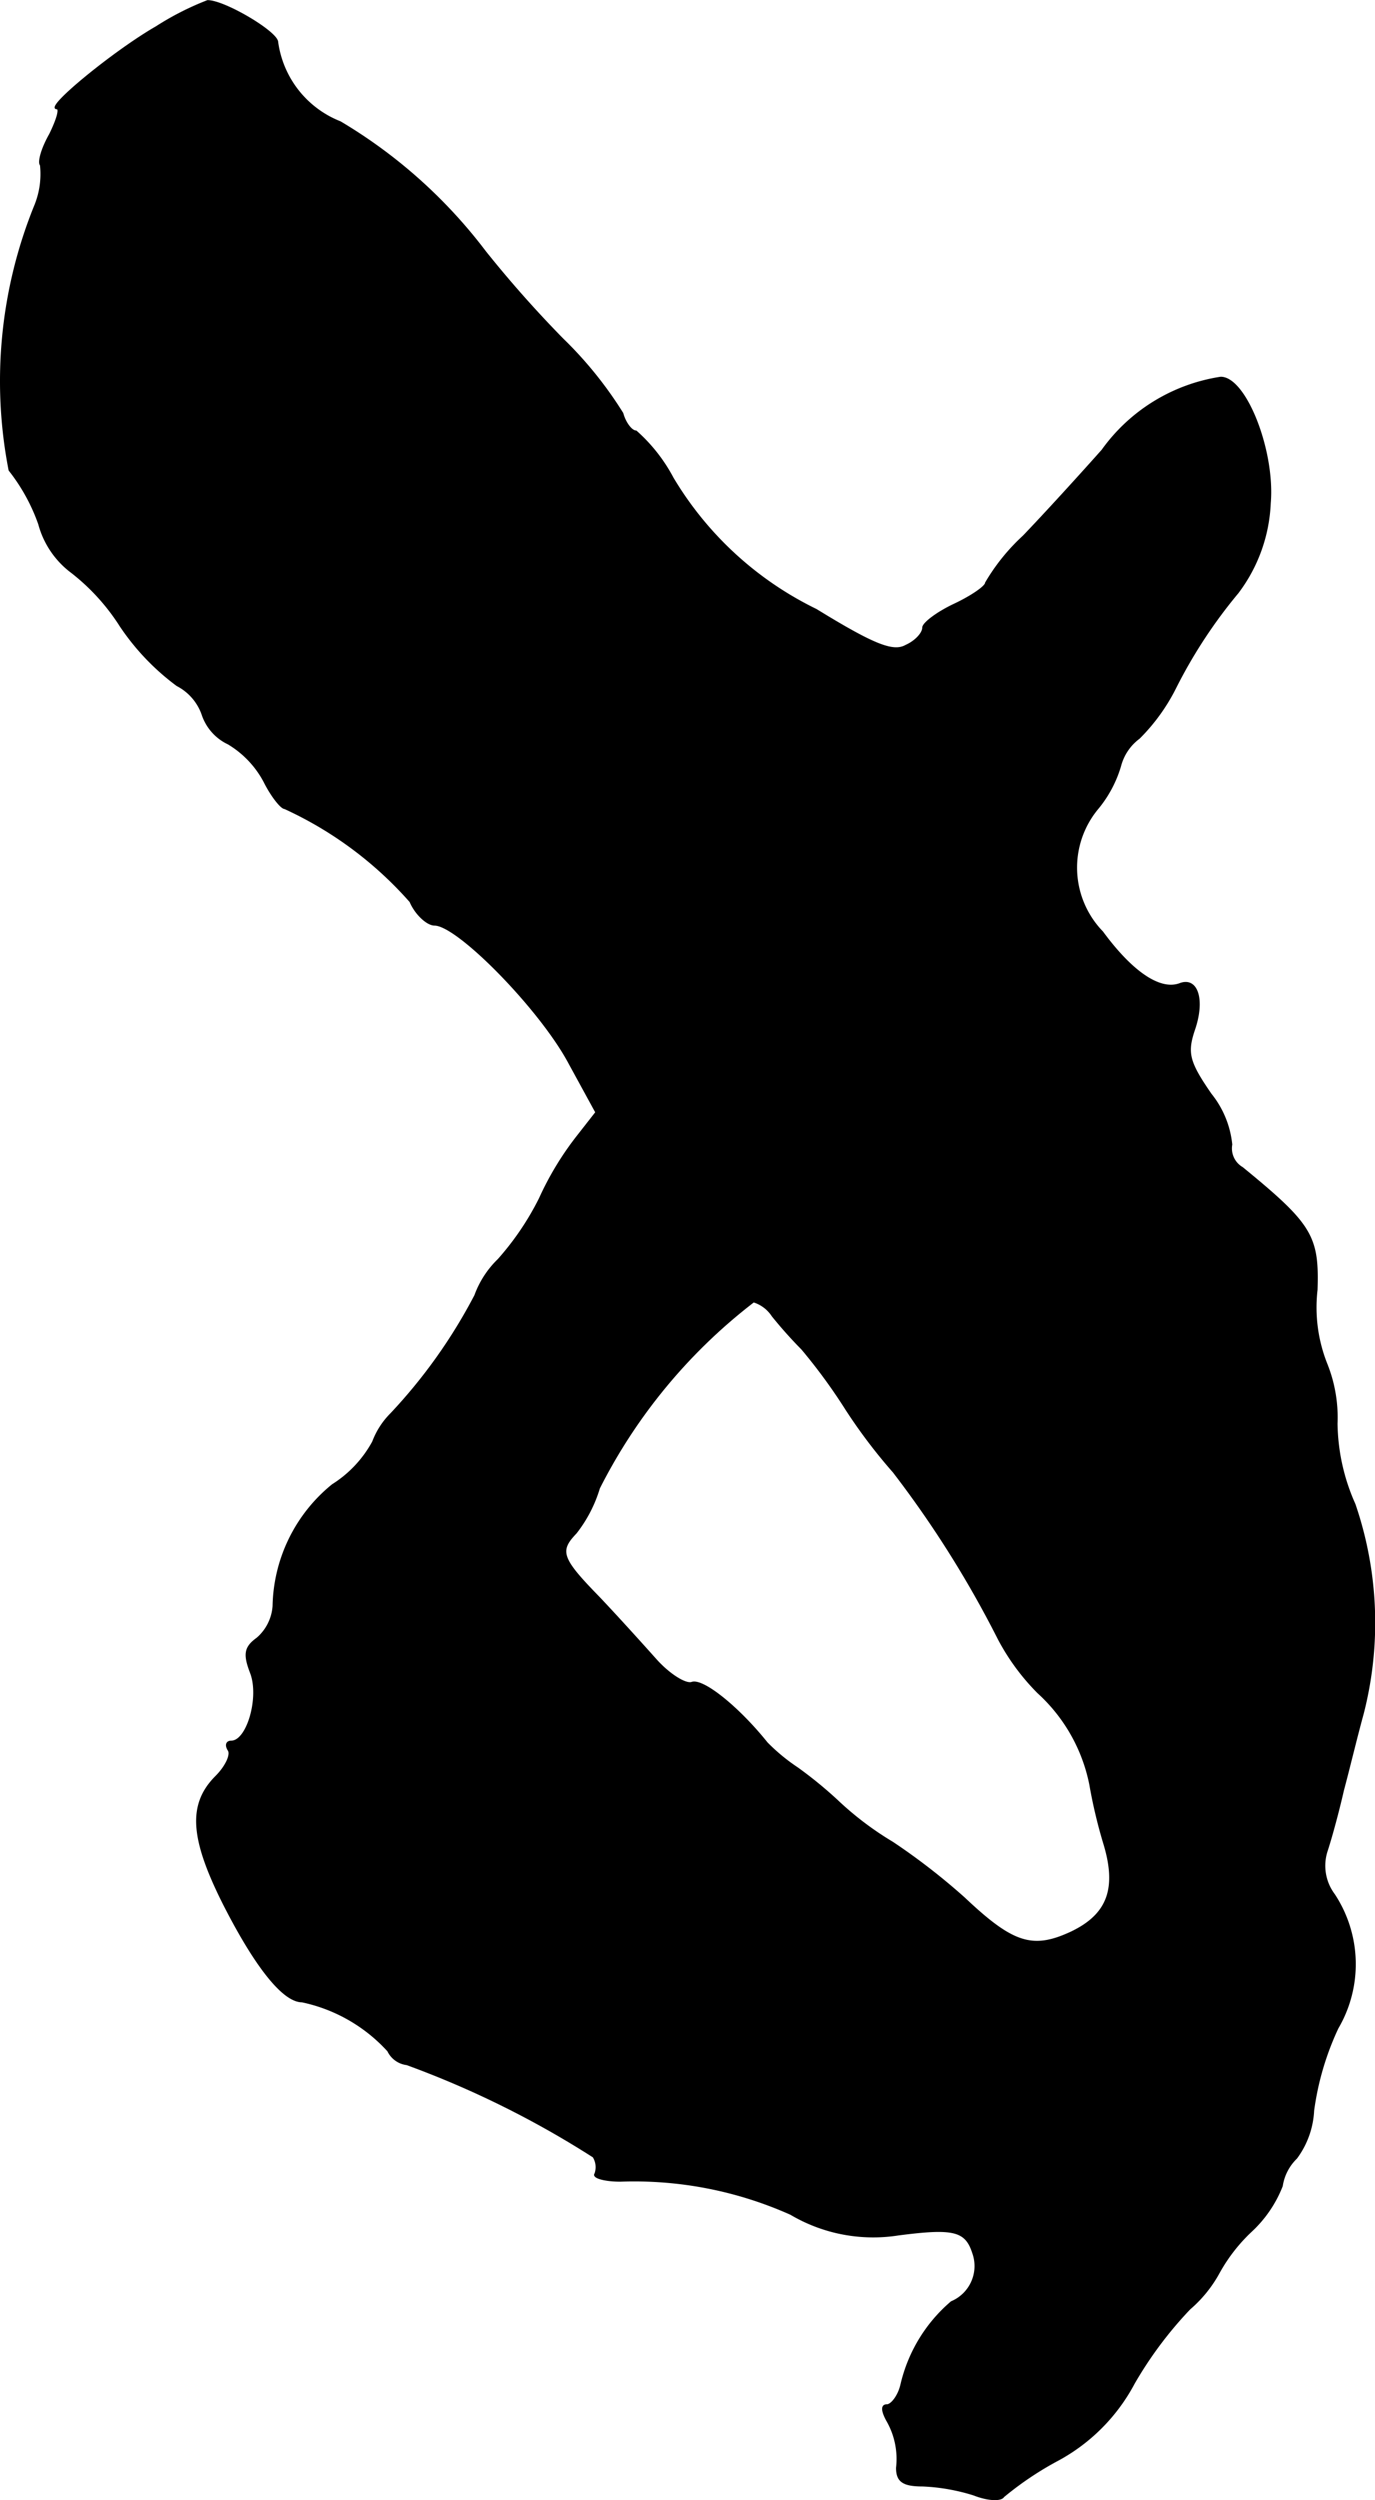 <?xml version="1.0" encoding="UTF-8"?>
<svg xmlns="http://www.w3.org/2000/svg"
     version="1.1"
     width="3.276mm"
     height="5.955mm"
     viewBox="0 0 9.287 16.88">
   <defs>
      <style type="text/css"><![CDATA[
      .a {
        stroke: #000;
        stroke-linecap: round;
        stroke-linejoin: round;
        stroke-width: 0.01px;
      }
    ]]></style>
   </defs>
   <path class="a"
         d="M1.056.181C.772.344.299.732.384.732c.024,0,0,.079-.048.176-.055.097-.079.188-.061.206a.564.564,0,0,1-.036.267,3.15,3.15,0,0,0-.176,1.793,1.266,1.266,0,0,1,.2.363.602.602,0,0,0,.206.315,1.434,1.434,0,0,1,.345.375,1.62,1.62,0,0,0,.382.4.352.352,0,0,1,.17.194.335.335,0,0,0,.176.2.657.657,0,0,1,.242.254c.048.097.115.182.139.182a2.54,2.54,0,0,1,.848.63c.036.085.115.157.164.157.157,0,.715.569.909.933l.182.333-.133.17a2.062,2.062,0,0,0-.248.412,1.887,1.887,0,0,1-.279.412.643.643,0,0,0-.157.242,3.584,3.584,0,0,1-.569.8.53.53,0,0,0-.121.188.788.788,0,0,1-.273.291,1.079,1.079,0,0,0-.4.818.317.317,0,0,1-.109.218c-.085.061-.091.109-.042.236.061.164-.024.46-.133.46-.03,0-.042.024-.018.061.018.03-.018.109-.085.176-.188.188-.17.418.048.854.218.43.406.666.533.666a1.09,1.09,0,0,1,.581.333.162.162,0,0,0,.127.091,6.423,6.423,0,0,1,1.26.624.133.133,0,0,1,.012.115c-.018.024.061.048.17.048a2.588,2.588,0,0,1,1.151.224,1.095,1.095,0,0,0,.727.139c.369-.048.454-.03.503.121a.263.263,0,0,1-.145.333,1.043,1.043,0,0,0-.339.557c-.018.079-.067.139-.097.139-.036,0-.036.036,0,.103a.518.518,0,0,1,.067.321c0,.091.042.121.176.121a1.333,1.333,0,0,1,.345.061c.091.036.182.042.2.012A2.2,2.2,0,0,1,7.15,16.607a1.26,1.26,0,0,0,.509-.515,2.648,2.648,0,0,1,.376-.503.872.872,0,0,0,.2-.248,1.145,1.145,0,0,1,.212-.273.827.827,0,0,0,.212-.309.331.331,0,0,1,.097-.188.586.586,0,0,0,.115-.321,1.912,1.912,0,0,1,.164-.557.854.854,0,0,0-.024-.902.324.324,0,0,1-.048-.297c.03-.091.079-.273.109-.406.036-.133.091-.363.133-.515a2.468,2.468,0,0,0-.055-1.417,1.373,1.373,0,0,1-.121-.545A.969.969,0,0,0,8.961,9.211a1.034,1.034,0,0,1-.067-.503c.012-.363-.036-.442-.503-.824a.151.151,0,0,1-.073-.157.645.645,0,0,0-.139-.339c-.151-.218-.164-.279-.115-.43.073-.206.024-.363-.097-.315-.133.048-.321-.079-.521-.351a.624.624,0,0,1-.03-.836.81.81,0,0,0,.151-.285.341.341,0,0,1,.127-.188,1.303,1.303,0,0,0,.248-.345,3.36,3.36,0,0,1,.418-.636,1.077,1.077,0,0,0,.218-.606c.03-.351-.164-.848-.333-.848a1.207,1.207,0,0,0-.8.491c-.151.17-.388.43-.533.581a1.36,1.36,0,0,0-.254.315c0,.024-.097.091-.212.145s-.212.127-.212.157c0,.036-.048.091-.115.121-.085.048-.212,0-.606-.242a2.297,2.297,0,0,1-.969-.89,1.121,1.121,0,0,0-.248-.315c-.03,0-.073-.055-.091-.121a2.657,2.657,0,0,0-.406-.503,7.806,7.806,0,0,1-.521-.588A3.413,3.413,0,0,0,2.298.823.679.679,0,0,1,1.874.284C1.874.217,1.517.005,1.402.005A1.932,1.932,0,0,0,1.056.181ZM5.217,8.884a2.991,2.991,0,0,0,.2.224,3.771,3.771,0,0,1,.297.406,3.638,3.638,0,0,0,.321.424,7.138,7.138,0,0,1,.709,1.127,1.514,1.514,0,0,0,.267.363,1.14,1.14,0,0,1,.351.618,3.435,3.435,0,0,0,.091.388c.097.309.036.491-.218.612-.26.121-.394.079-.721-.23a4.363,4.363,0,0,0-.485-.376,2.144,2.144,0,0,1-.376-.285,2.814,2.814,0,0,0-.267-.218,1.28,1.28,0,0,1-.206-.17c-.194-.242-.436-.436-.509-.406-.042.012-.151-.055-.242-.157s-.267-.297-.388-.424c-.254-.26-.267-.309-.151-.43a.919.919,0,0,0,.157-.303A3.683,3.683,0,0,1,5.09,8.788.234.234,0,0,1,5.217,8.884Z"/>
</svg>
